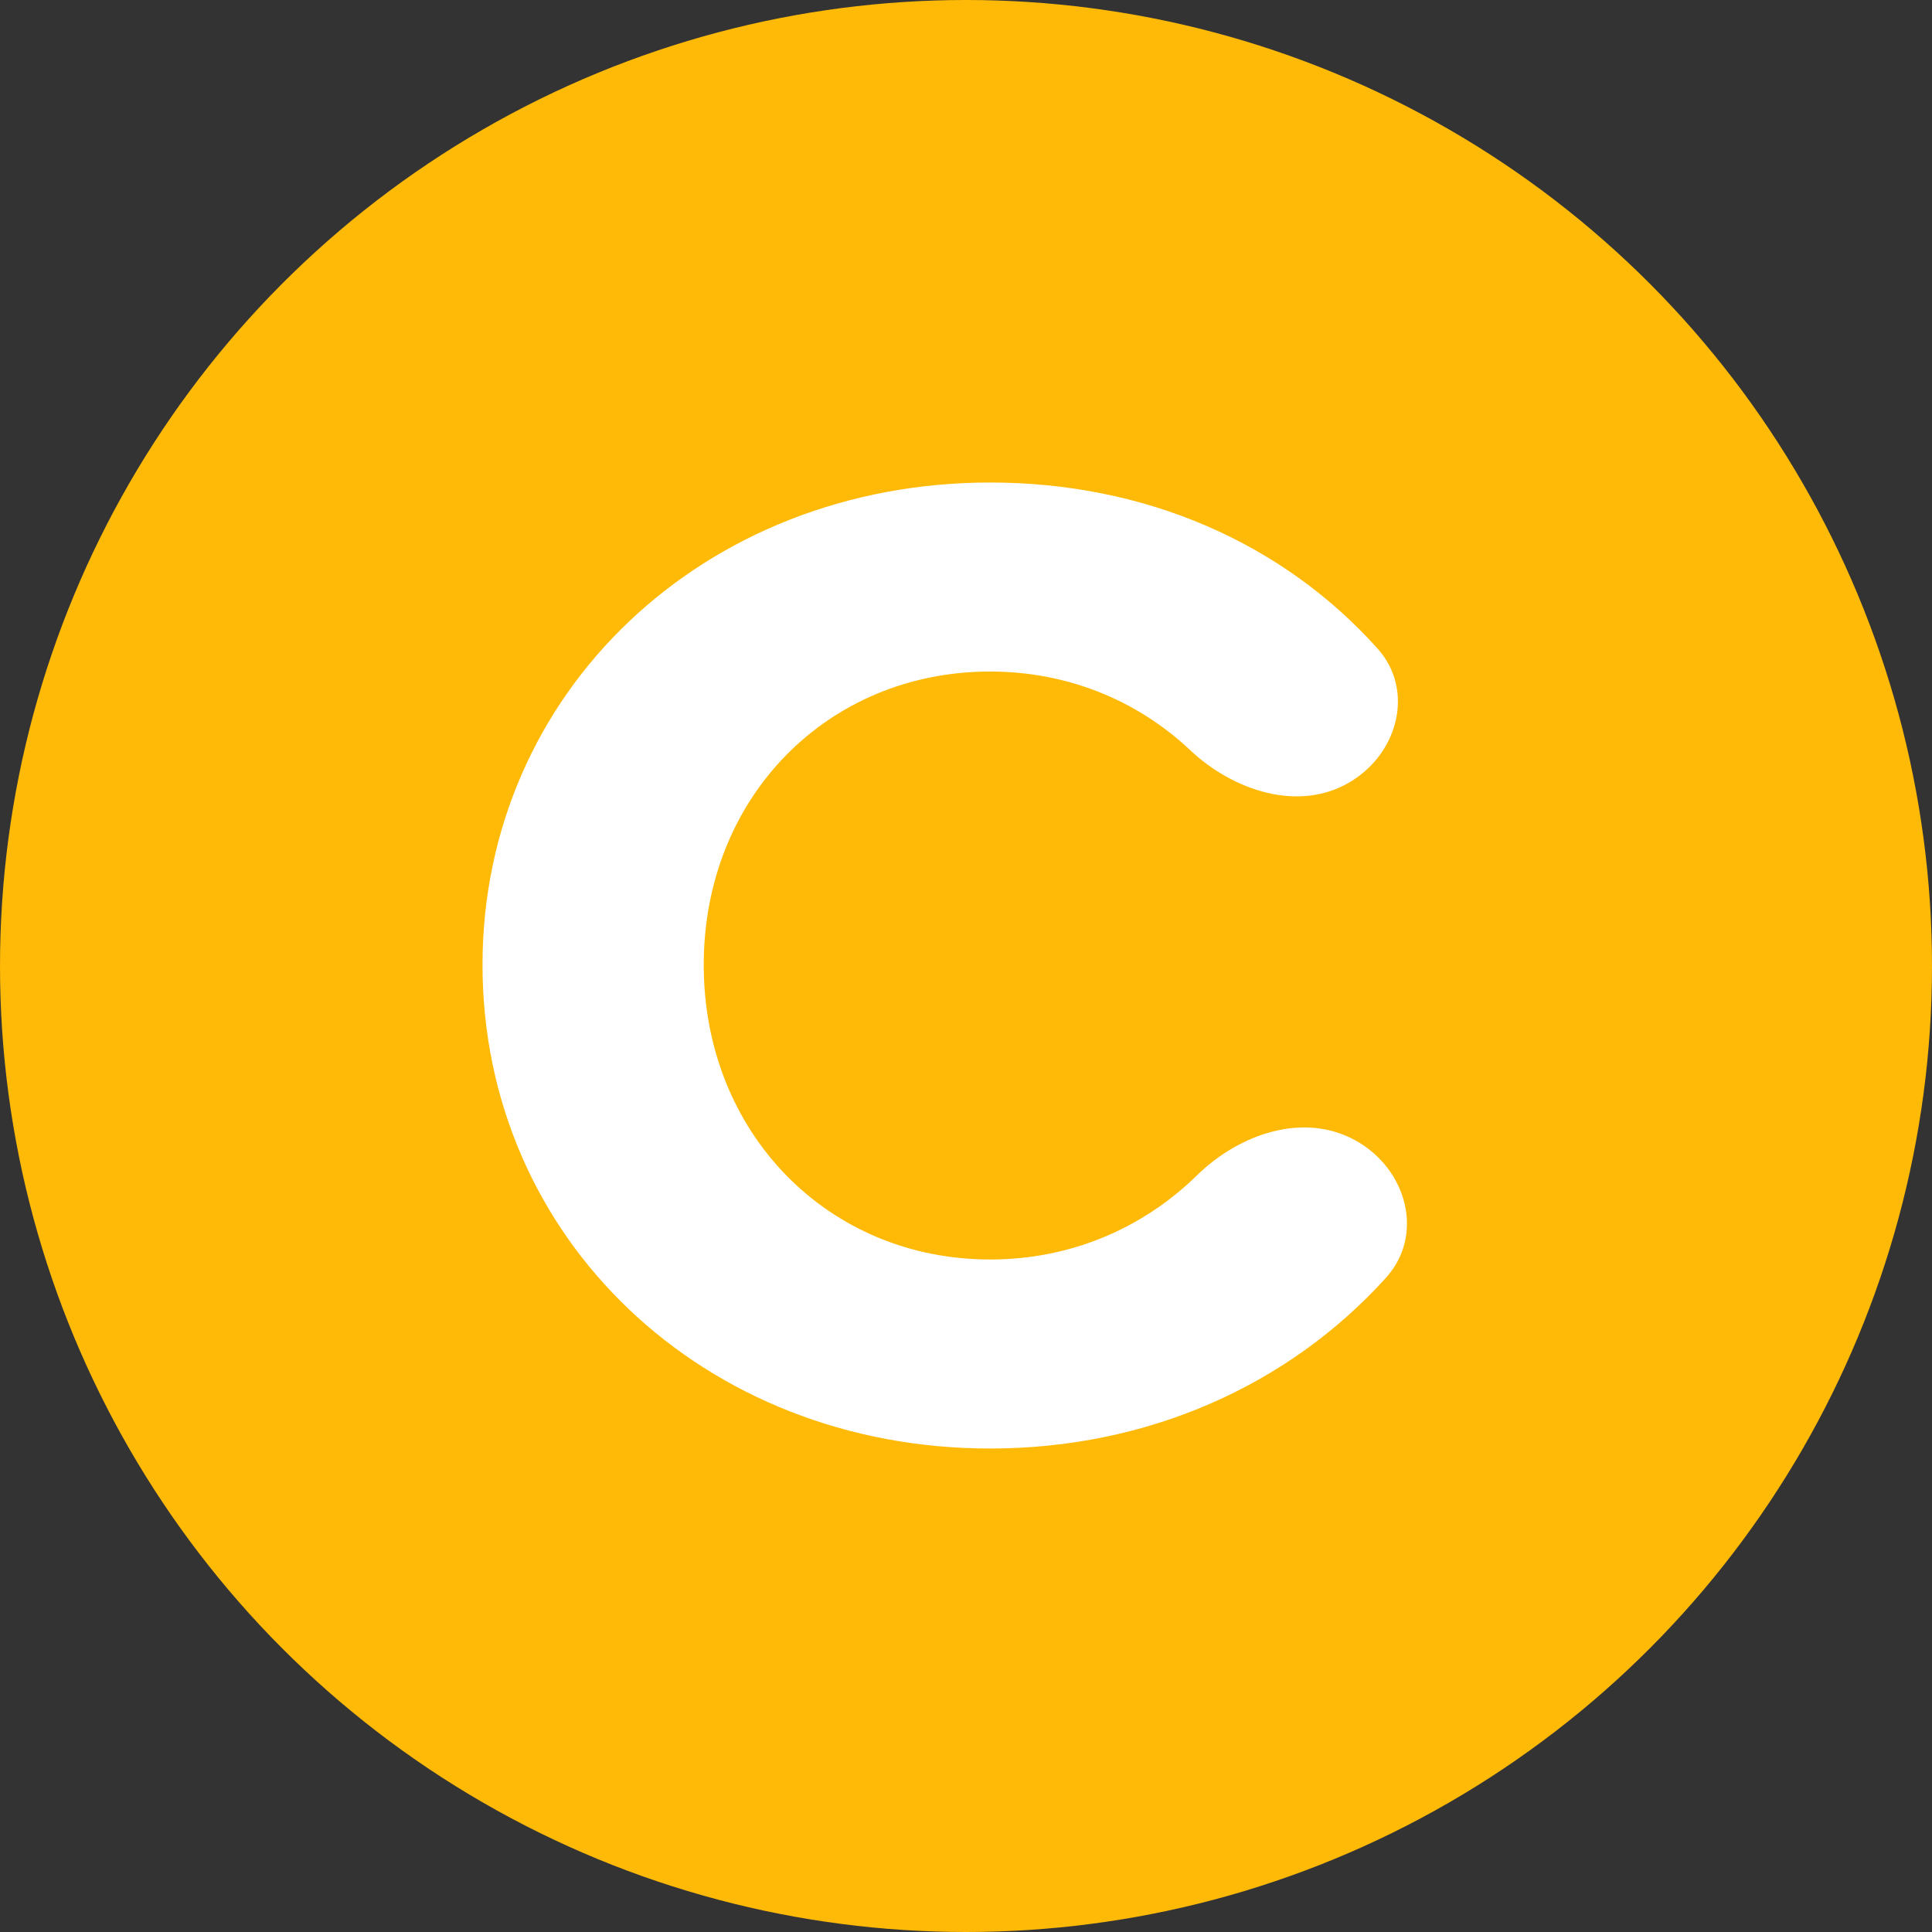 <svg width="12" height="12" viewBox="0 0 12 12" fill="none" xmlns="http://www.w3.org/2000/svg">
<rect x="0" y="0" width="12" height="12" fill="#333333" stroke="none"/>
<g clip-path="url(#clip0_6634_97988)">
<circle cx="6" cy="6" r="6" fill="#FFBA07"/>
<path d="M6.15 4.171C5.141 4.171 4.371 4.951 4.371 5.993C4.371 7.035 5.141 7.823 6.15 7.823C6.641 7.823 7.092 7.636 7.436 7.299C7.699 7.042 8.098 6.905 8.42 7.084V7.084C8.737 7.26 8.851 7.668 8.608 7.937C8.001 8.608 7.124 8.997 6.15 8.997C4.371 8.997 2.997 7.692 2.997 5.993C2.997 4.302 4.371 2.997 6.15 2.997C7.106 2.997 7.962 3.366 8.556 4.028C8.787 4.286 8.685 4.676 8.389 4.855V4.855C8.071 5.048 7.661 4.913 7.391 4.658C7.058 4.345 6.623 4.171 6.15 4.171Z" fill="white"/>
</g>
<defs>
<clipPath id="clip0_6634_97988">
<rect width="12" height="12" fill="white"/>
</clipPath>
</defs>
</svg>
